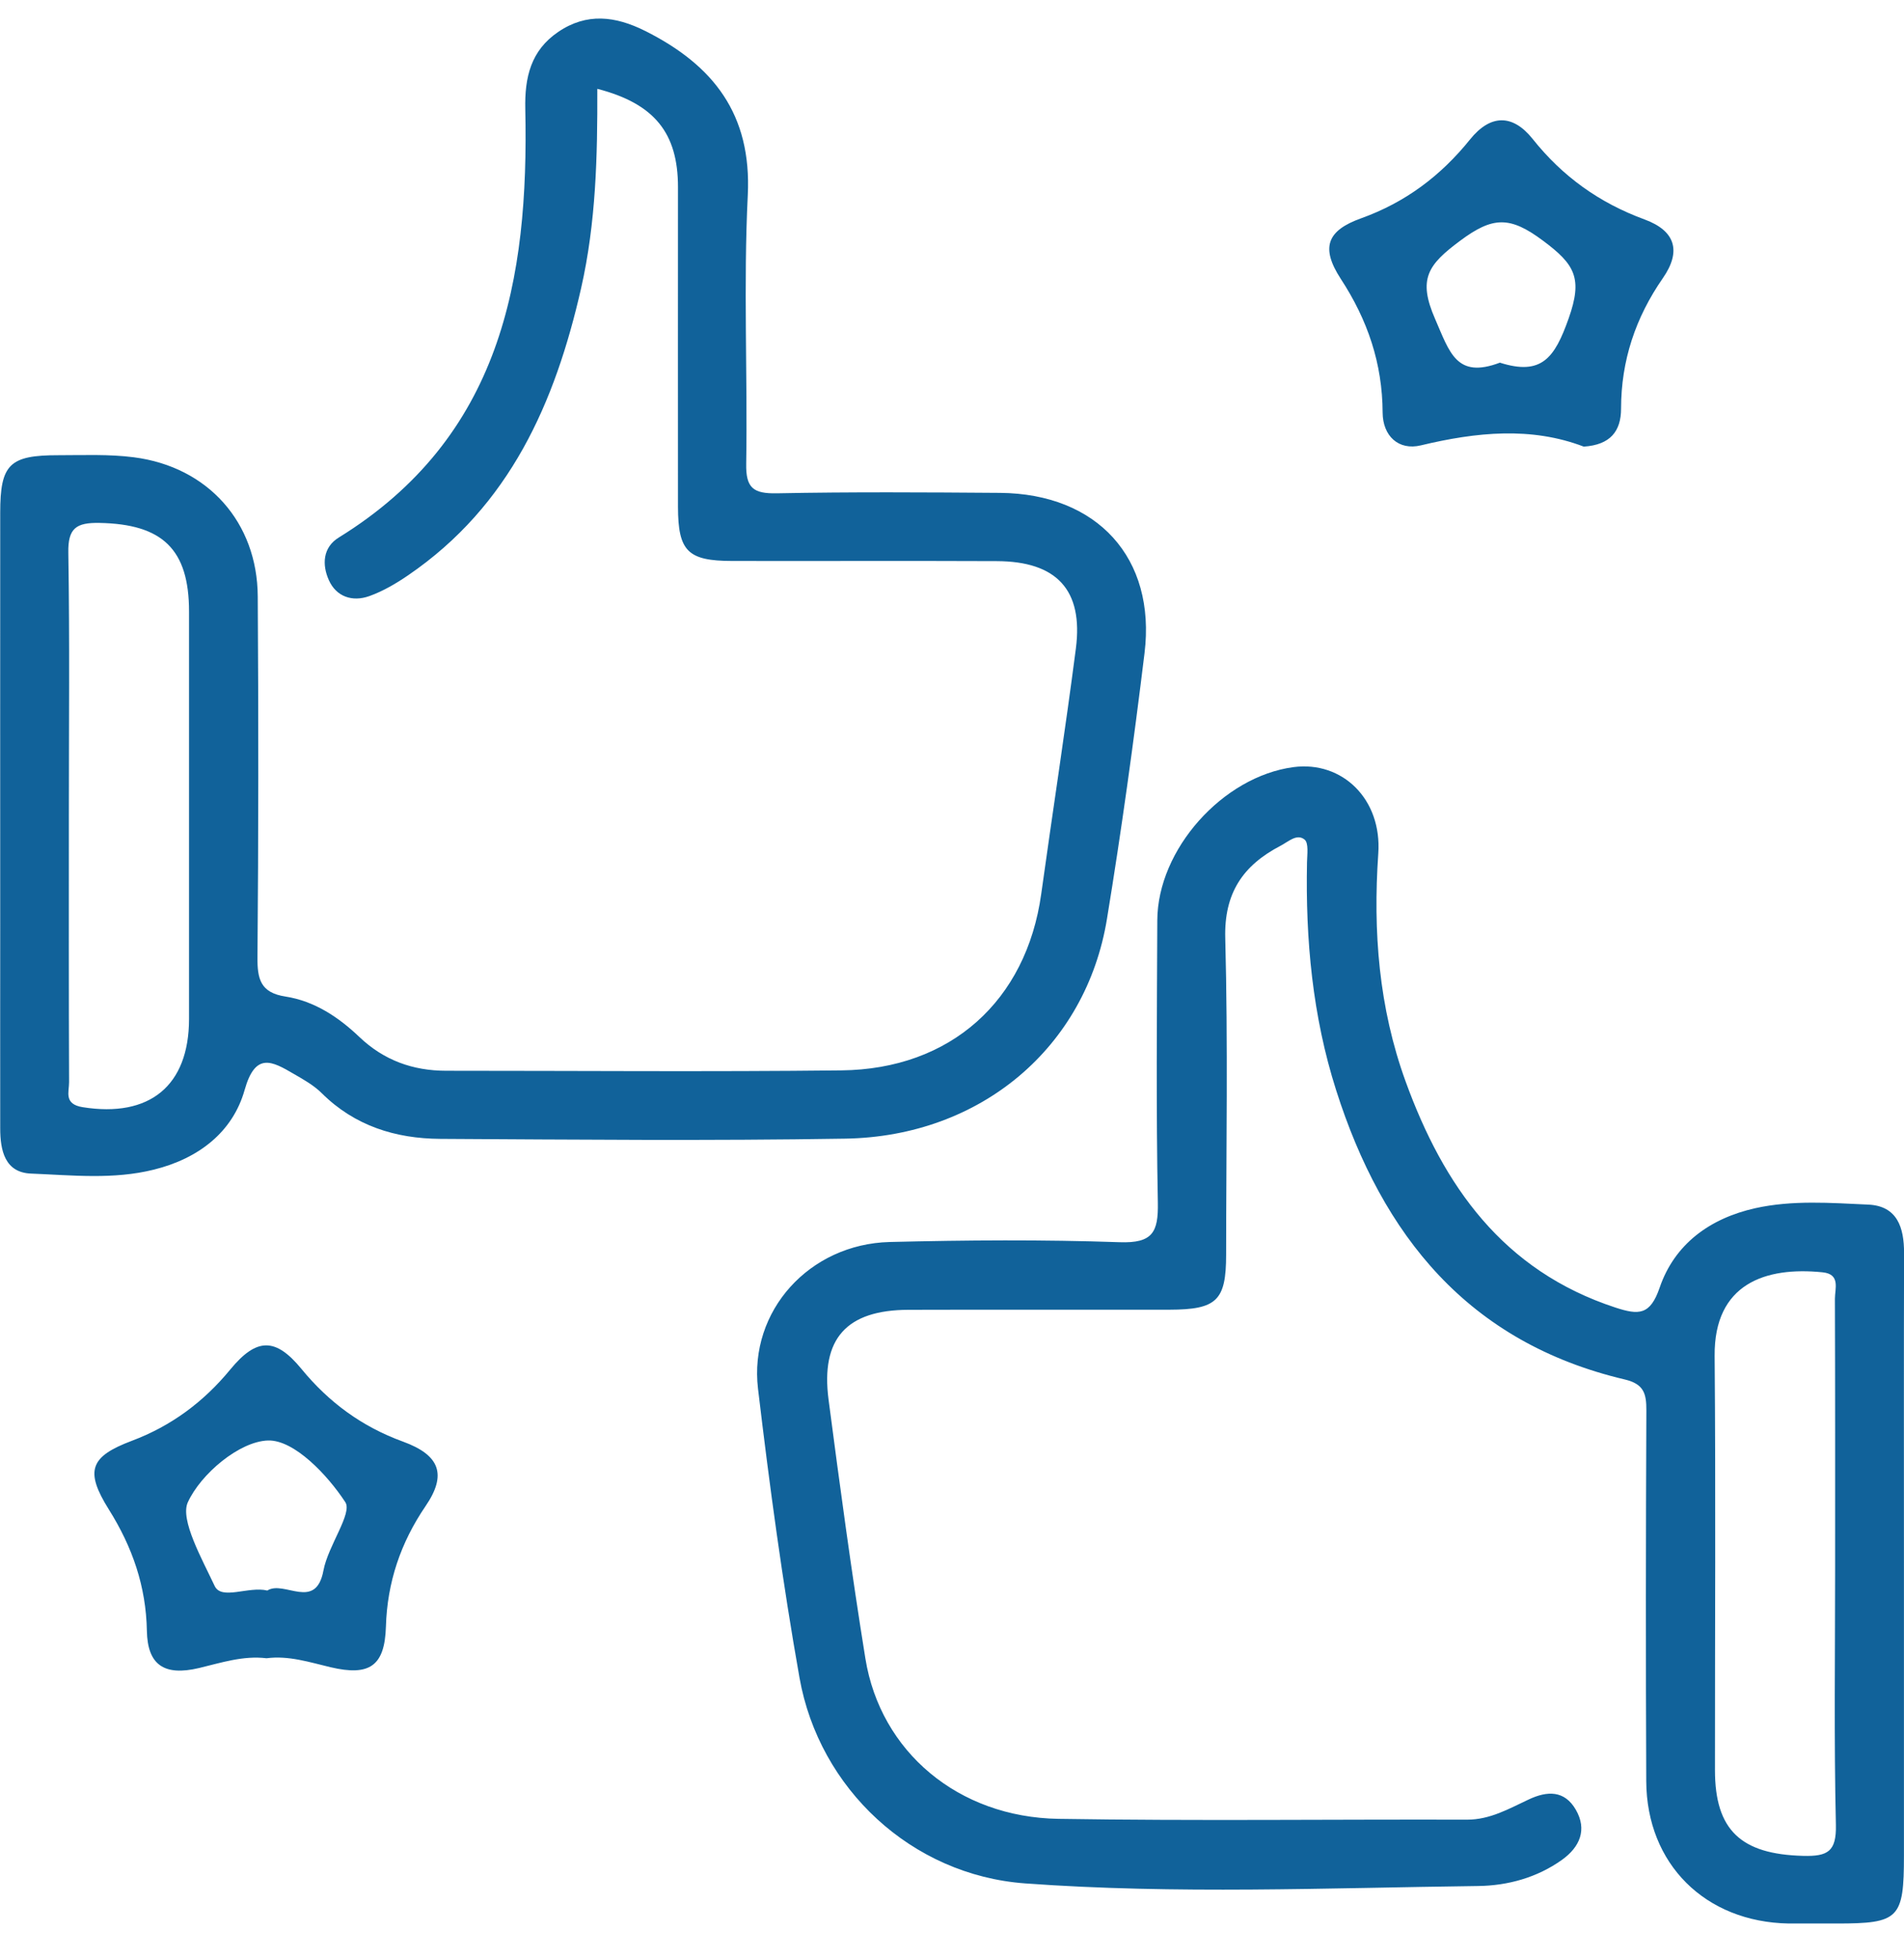 <svg xmlns="http://www.w3.org/2000/svg" width="35" height="36" viewBox="0 0 35 36" fill="none"><g clip-path="url(#clip0_292_862)"><path d="M10.98 1.635C10.984 2.869 10.956 4.092 10.682 5.296C10.204 7.399 9.374 9.291 7.504 10.569C7.282 10.721 7.04 10.863 6.788 10.953C6.477 11.064 6.181 10.964 6.045 10.659C5.918 10.377 5.932 10.058 6.228 9.876C9.21 8.035 9.724 5.14 9.656 2.005C9.643 1.422 9.757 0.93 10.259 0.588C10.784 0.23 11.312 0.294 11.863 0.57C13.118 1.2 13.819 2.103 13.746 3.585C13.665 5.227 13.743 6.877 13.717 8.522C13.709 8.967 13.848 9.072 14.279 9.064C15.646 9.037 17.015 9.046 18.382 9.056C20.169 9.07 21.253 10.252 21.039 12.001C20.84 13.631 20.615 15.26 20.349 16.881C19.964 19.241 18.031 20.88 15.54 20.921C13.057 20.962 10.575 20.939 8.092 20.925C7.272 20.92 6.521 20.687 5.918 20.089C5.773 19.944 5.584 19.837 5.403 19.733C4.997 19.495 4.694 19.328 4.497 20.026C4.277 20.806 3.643 21.289 2.83 21.49C2.084 21.677 1.322 21.593 0.57 21.563C0.088 21.544 0.004 21.135 0.004 20.733C0.002 19.503 0.004 18.275 0.004 17.045C0.004 14.503 0.002 11.962 0.004 9.42C0.004 8.53 0.174 8.363 1.075 8.364C1.538 8.364 2.005 8.343 2.461 8.402C3.822 8.577 4.731 9.597 4.738 10.959C4.752 13.167 4.752 15.375 4.733 17.583C4.729 17.986 4.786 18.239 5.246 18.31C5.781 18.393 6.224 18.689 6.607 19.054C7.058 19.483 7.591 19.674 8.204 19.674C10.624 19.674 13.045 19.694 15.464 19.667C17.476 19.646 18.867 18.388 19.14 16.426C19.349 14.922 19.582 13.421 19.777 11.916C19.916 10.841 19.426 10.313 18.321 10.31C16.701 10.303 15.08 10.31 13.46 10.307C12.642 10.306 12.465 10.128 12.463 9.314C12.461 7.356 12.463 5.397 12.463 3.439C12.463 2.443 12.03 1.905 10.984 1.633L10.98 1.635ZM1.266 14.957C1.266 16.6 1.263 18.242 1.27 19.885C1.27 20.065 1.17 20.287 1.52 20.343C2.747 20.539 3.473 19.954 3.475 18.723C3.476 16.228 3.476 13.732 3.475 11.238C3.475 10.089 2.984 9.629 1.828 9.608C1.4 9.6 1.248 9.705 1.256 10.155C1.282 11.755 1.266 13.356 1.266 14.957Z" fill="#11629A"></path><path d="M34.999 28.775C34.999 30.546 34.999 32.316 34.999 34.088C34.999 35.253 34.911 35.342 33.764 35.342C33.47 35.342 33.175 35.345 32.88 35.342C31.347 35.315 30.269 34.249 30.262 32.728C30.252 30.457 30.254 28.187 30.264 25.915C30.265 25.608 30.221 25.43 29.867 25.346C26.99 24.668 25.412 22.701 24.562 20.033C24.127 18.669 23.997 17.264 24.026 15.841C24.029 15.698 24.059 15.49 23.981 15.426C23.839 15.31 23.68 15.468 23.537 15.541C22.847 15.902 22.5 16.41 22.523 17.24C22.574 19.177 22.54 21.115 22.539 23.053C22.539 23.897 22.367 24.062 21.497 24.064C19.897 24.066 18.297 24.061 16.699 24.066C15.562 24.07 15.084 24.594 15.231 25.717C15.439 27.305 15.653 28.894 15.908 30.474C16.185 32.185 17.614 33.39 19.457 33.419C21.96 33.459 24.466 33.427 26.97 33.434C27.391 33.434 27.738 33.233 28.095 33.066C28.448 32.898 28.762 32.897 28.967 33.251C29.179 33.618 29.041 33.937 28.713 34.172C28.254 34.499 27.717 34.646 27.171 34.653C24.395 34.688 21.614 34.807 18.844 34.605C16.755 34.452 15.059 32.864 14.697 30.828C14.385 29.068 14.145 27.292 13.934 25.516C13.765 24.084 14.881 22.858 16.354 22.82C17.763 22.785 19.175 22.775 20.583 22.824C21.188 22.845 21.294 22.64 21.284 22.098C21.251 20.369 21.267 18.64 21.274 16.91C21.279 15.607 22.477 14.268 23.776 14.095C24.677 13.976 25.406 14.686 25.336 15.684C25.237 17.114 25.346 18.515 25.838 19.869C26.533 21.784 27.625 23.347 29.696 24.025C30.121 24.163 30.334 24.17 30.509 23.657C30.782 22.861 31.428 22.386 32.266 22.199C32.952 22.047 33.651 22.102 34.342 22.133C34.877 22.157 35.002 22.555 35.001 23.023C34.996 24.939 34.999 26.856 34.999 28.772V28.775ZM33.734 28.79C33.734 27.147 33.736 25.505 33.73 23.862C33.73 23.679 33.836 23.41 33.503 23.377C32.458 23.27 31.508 23.583 31.519 24.912C31.54 27.449 31.524 29.985 31.525 32.522C31.525 33.631 32.007 34.07 33.146 34.099C33.599 34.111 33.759 34.019 33.748 33.53C33.712 31.95 33.734 30.37 33.734 28.79Z" fill="#11629A"></path><path d="M4.899 30.468C4.468 30.416 4.066 30.551 3.658 30.648C3.019 30.799 2.712 30.593 2.7 29.965C2.685 29.149 2.435 28.426 2.001 27.735C1.553 27.021 1.657 26.761 2.426 26.472C3.151 26.199 3.744 25.757 4.233 25.163C4.718 24.574 5.066 24.573 5.542 25.153C6.044 25.765 6.654 26.214 7.406 26.487C8.09 26.736 8.217 27.096 7.824 27.671C7.364 28.346 7.118 29.074 7.094 29.888C7.072 30.611 6.793 30.802 6.076 30.633C5.688 30.541 5.306 30.415 4.9 30.468H4.899ZM4.914 29.224C5.221 29.028 5.806 29.607 5.946 28.854C6.031 28.402 6.481 27.805 6.348 27.601C6.021 27.1 5.407 26.453 4.927 26.467C4.4 26.483 3.69 27.082 3.452 27.604C3.307 27.924 3.714 28.645 3.946 29.14C4.072 29.408 4.568 29.14 4.914 29.224Z" fill="#11629A"></path><path d="M29.113 8.206C28.148 7.837 27.142 7.938 26.119 8.183C25.708 8.282 25.419 8.01 25.416 7.581C25.412 6.678 25.141 5.879 24.645 5.121C24.274 4.55 24.393 4.236 25.018 4.012C25.835 3.719 26.485 3.23 27.023 2.562C27.397 2.098 27.805 2.092 28.173 2.552C28.723 3.243 29.4 3.728 30.233 4.033C30.797 4.241 30.912 4.614 30.567 5.111C30.063 5.837 29.8 6.628 29.799 7.507C29.799 7.924 29.601 8.174 29.113 8.206ZM27.57 6.663C28.34 6.908 28.579 6.575 28.835 5.852C29.098 5.111 28.951 4.858 28.361 4.42C27.754 3.968 27.44 3.977 26.839 4.425C26.25 4.863 26.059 5.124 26.38 5.859C26.648 6.473 26.771 6.965 27.57 6.664V6.663Z" fill="#11629A"></path></g><defs><clipPath id="clip0_292_862"><rect width="35" height="35" fill="white" transform="translate(0 0.342)"></rect></clipPath></defs></svg>